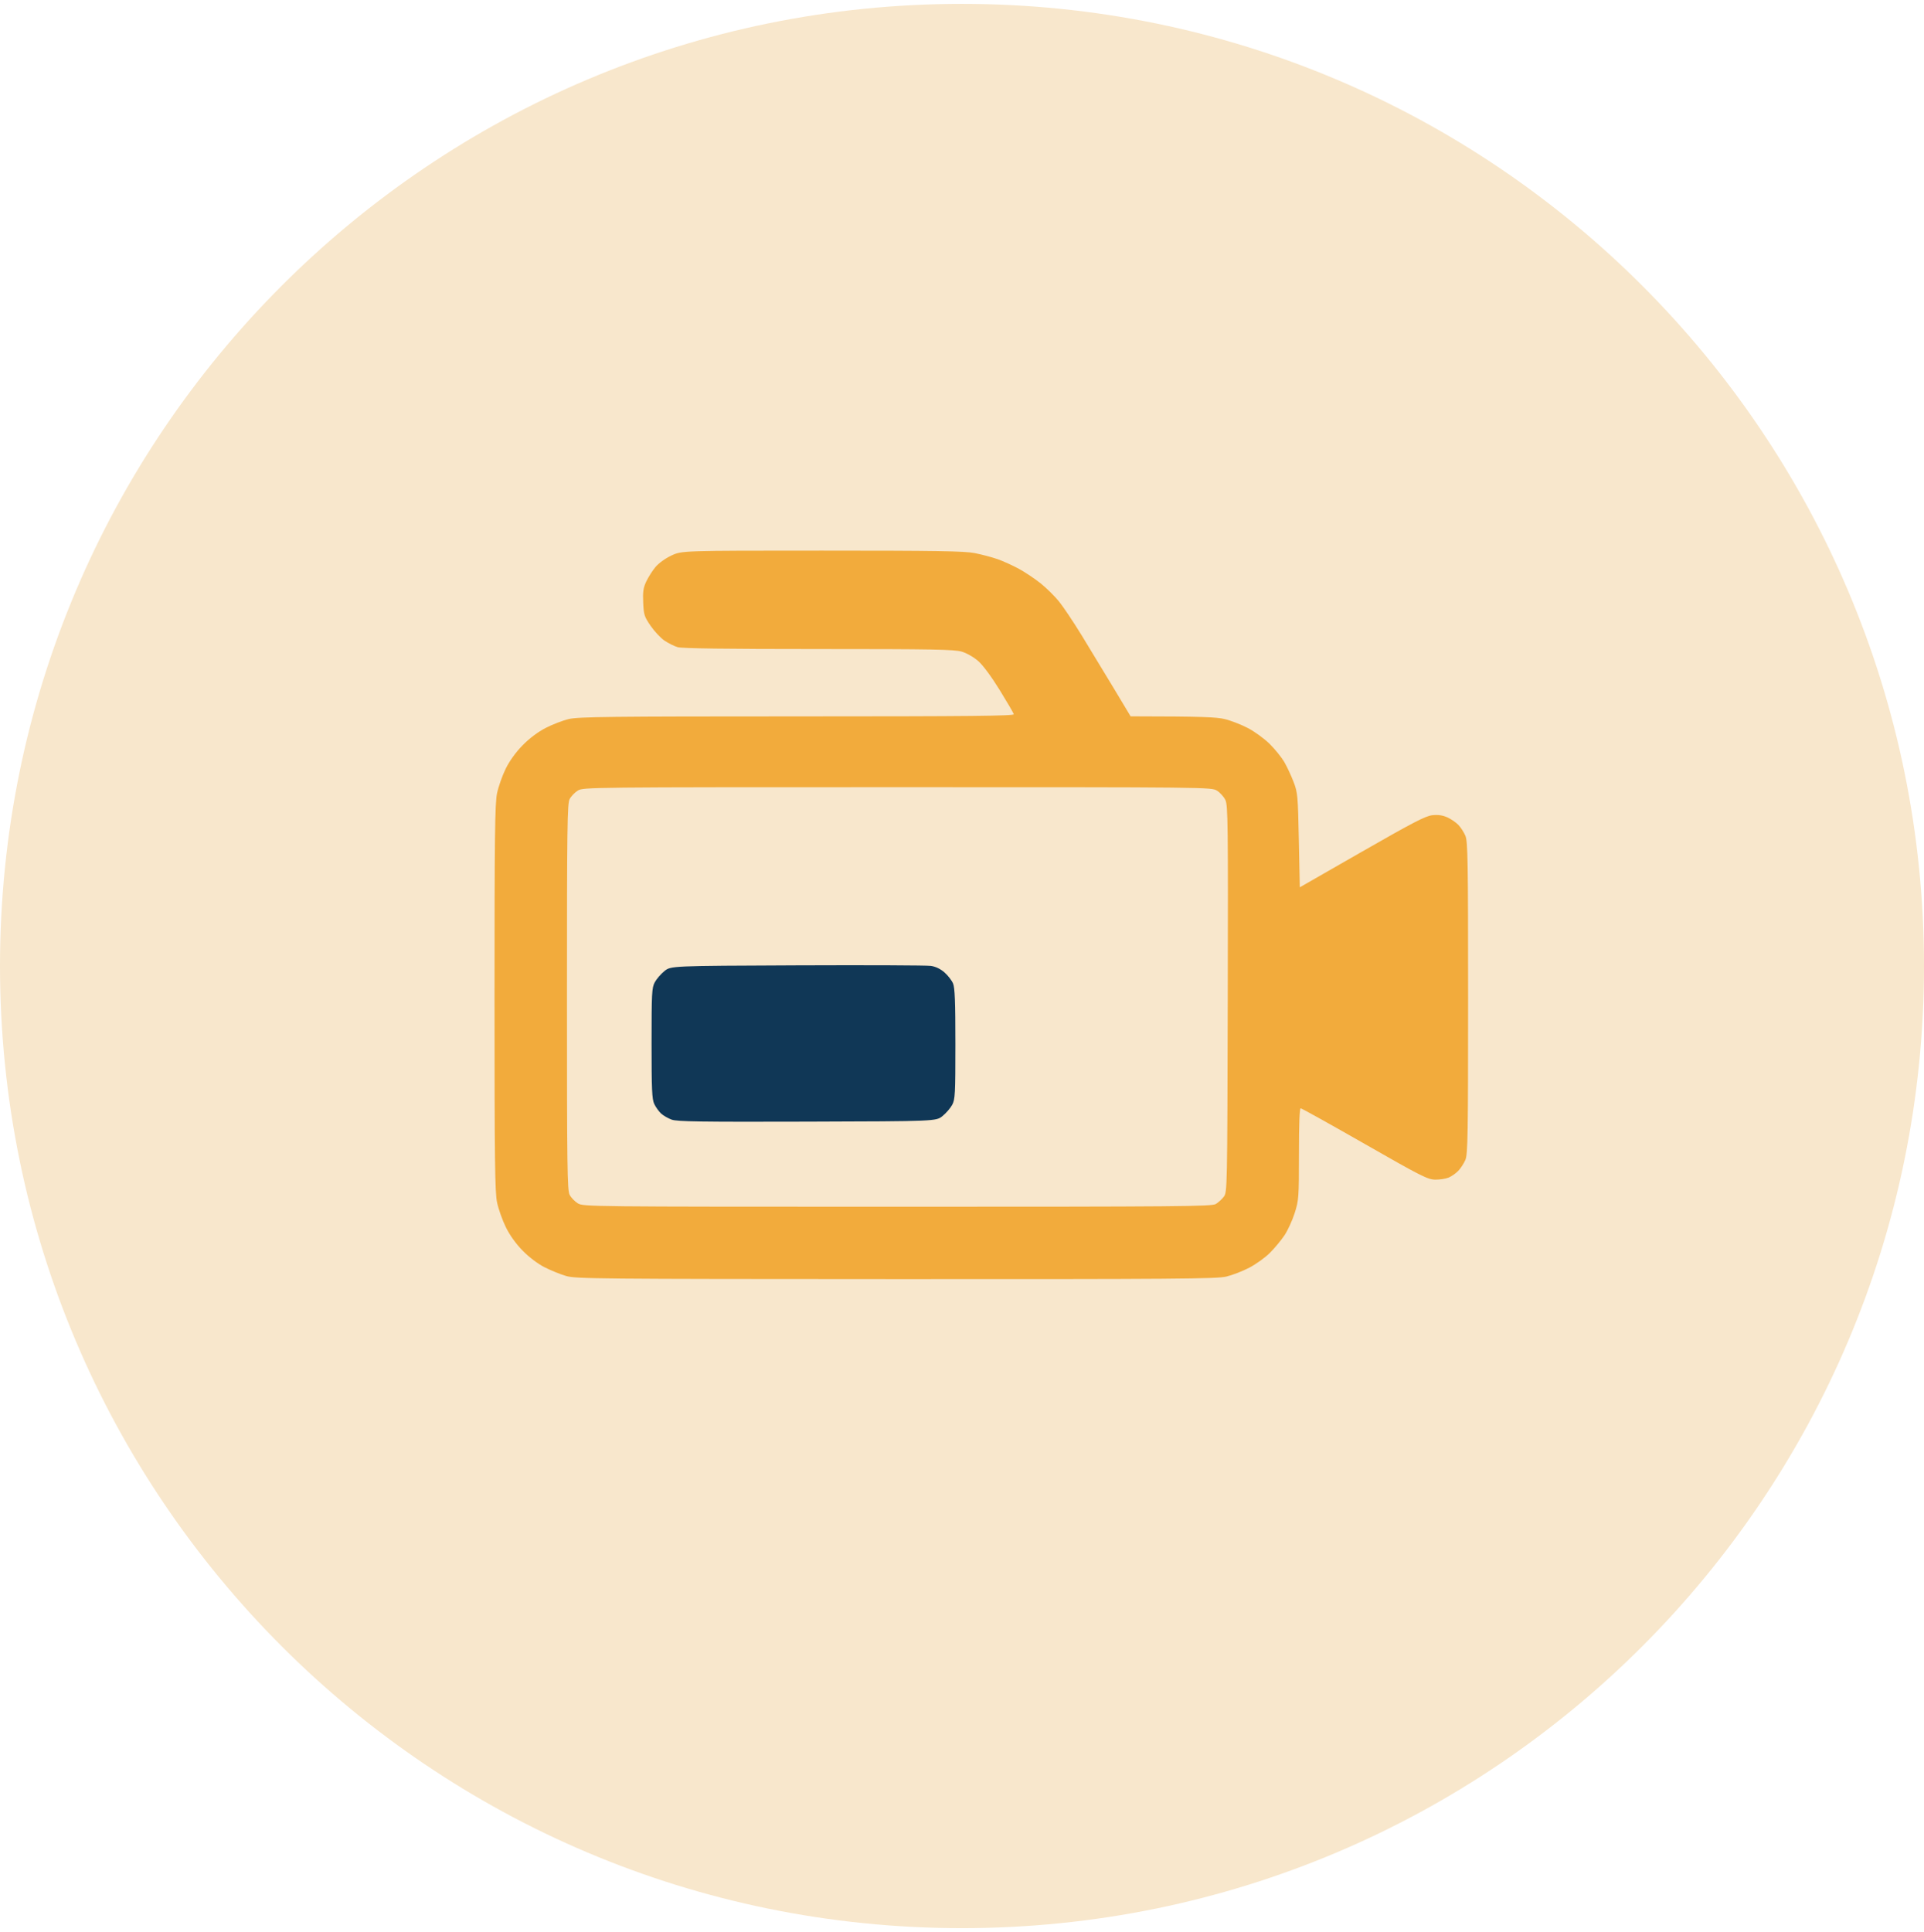 <svg xmlns="http://www.w3.org/2000/svg" xmlns:xlink="http://www.w3.org/1999/xlink" width="249px" height="250px" viewBox="0 0 249 250"><g id="New-Group-copy-7"><path id="Ellipse-copy-5" d="M249 125 C249 56.241 193.259 0.5 124.5 0.5 55.741 0.5 0 56.241 0 125 0 193.759 55.741 249.5 124.5 249.5 193.259 249.5 249 193.759 249 125 Z" fill="#f8e7cc" fill-opacity="1" stroke="none"></path><g id="New-Group"><path id="Shape" d="M104.466 145.139 C90.713 145.18 87.635 145.134 86.927 144.879 86.455 144.708 85.832 144.347 85.543 144.076 85.255 143.805 84.862 143.253 84.671 142.85 84.379 142.235 84.323 140.978 84.323 134.998 84.323 128.491 84.359 127.813 84.738 127.106 84.966 126.681 85.528 126.029 85.987 125.658 86.822 124.982 86.822 124.982 103.167 124.914 112.156 124.877 119.943 124.908 120.471 124.985 121.091 125.075 121.714 125.373 122.235 125.831 122.679 126.22 123.177 126.864 123.343 127.261 123.575 127.816 123.645 129.626 123.645 135.088 123.645 141.58 123.609 142.258 123.23 142.965 123.002 143.39 122.44 144.042 121.981 144.413 121.146 145.089 121.146 145.089 104.466 145.139 Z" fill="#103756" fill-opacity="1" stroke="none"></path><path id="Shape-copy" d="M146.322 92.693 C155.664 92.703 157.414 92.791 158.475 93.041 159.261 93.226 160.618 93.75 161.491 94.205 162.366 94.66 163.637 95.585 164.322 96.266 165.007 96.945 165.853 97.992 166.204 98.592 166.554 99.191 167.095 100.348 167.405 101.161 167.945 102.574 167.975 102.912 168.093 108.728 L168.217 114.815 176.26 110.207 C182.874 106.418 184.493 105.579 185.374 105.486 186.118 105.408 186.711 105.493 187.313 105.765 187.79 105.98 188.433 106.42 188.743 106.744 189.053 107.067 189.462 107.705 189.653 108.162 189.958 108.892 190 111.429 190 129.115 190 146.801 189.958 149.337 189.653 150.068 189.462 150.524 189.048 151.167 188.733 151.496 188.418 151.825 187.854 152.221 187.48 152.376 187.106 152.531 186.321 152.651 185.735 152.642 184.772 152.627 183.902 152.187 176.614 148.02 172.183 145.486 168.456 143.414 168.331 143.414 168.184 143.414 168.105 145.486 168.105 149.323 168.105 154.992 168.083 155.302 167.552 156.975 167.248 157.933 166.646 159.239 166.215 159.876 165.784 160.514 164.943 161.523 164.347 162.12 163.75 162.717 162.556 163.575 161.695 164.028 160.833 164.481 159.485 165.003 158.698 165.189 157.451 165.483 152.022 165.524 115.937 165.513 77.246 165.501 74.519 165.475 73.264 165.109 72.527 164.894 71.27 164.385 70.471 163.977 69.593 163.529 68.476 162.683 67.645 161.836 66.765 160.939 65.982 159.847 65.464 158.795 65.02 157.892 64.509 156.45 64.328 155.59 64.051 154.268 64 150.171 64 129.115 64 108.059 64.051 103.962 64.328 102.64 64.509 101.78 65.011 100.355 65.445 99.474 65.945 98.458 66.743 97.351 67.626 96.448 68.509 95.545 69.6 94.723 70.606 94.201 71.479 93.748 72.836 93.226 73.622 93.041 74.856 92.75 78.898 92.704 103.163 92.701 125.75 92.698 131.26 92.642 131.202 92.414 131.162 92.259 130.341 90.852 129.377 89.288 128.324 87.578 127.22 86.087 126.608 85.548 126.017 85.028 125.119 84.513 124.465 84.319 123.509 84.035 120.731 83.984 105.924 83.984 94.053 83.984 88.251 83.907 87.7 83.742 87.255 83.609 86.489 83.228 85.998 82.895 85.507 82.563 84.703 81.708 84.212 80.995 83.391 79.803 83.313 79.562 83.241 77.976 83.178 76.578 83.252 76.063 83.633 75.252 83.892 74.702 84.422 73.865 84.811 73.393 85.226 72.889 86.08 72.268 86.876 71.892 88.233 71.25 88.233 71.25 106.366 71.25 121.207 71.25 124.797 71.308 126.139 71.57 127.04 71.746 128.375 72.099 129.104 72.354 129.833 72.609 131.09 73.18 131.897 73.623 132.704 74.067 133.967 74.914 134.704 75.507 135.441 76.1 136.495 77.139 137.045 77.816 137.596 78.493 138.928 80.485 140.006 82.242 141.083 83.999 142.945 87.069 144.144 89.065 Z M116.126 156.148 C152.804 156.148 156.811 156.114 157.347 155.795 157.673 155.6 158.141 155.173 158.386 154.845 158.826 154.259 158.834 153.855 158.892 129.266 158.945 106.627 158.917 104.212 158.589 103.521 158.39 103.102 157.899 102.556 157.498 102.308 156.775 101.861 156.486 101.858 116.134 101.859 76.225 101.86 75.485 101.867 74.783 102.296 74.389 102.536 73.912 103.033 73.722 103.401 73.416 103.993 73.376 106.93 73.376 129.003 73.376 151.077 73.416 154.013 73.722 154.606 73.912 154.974 74.389 155.471 74.783 155.711 75.485 156.139 76.225 156.147 116.126 156.148 Z" fill="#f2ab3c" fill-opacity="1" stroke="none"></path></g></g></svg>